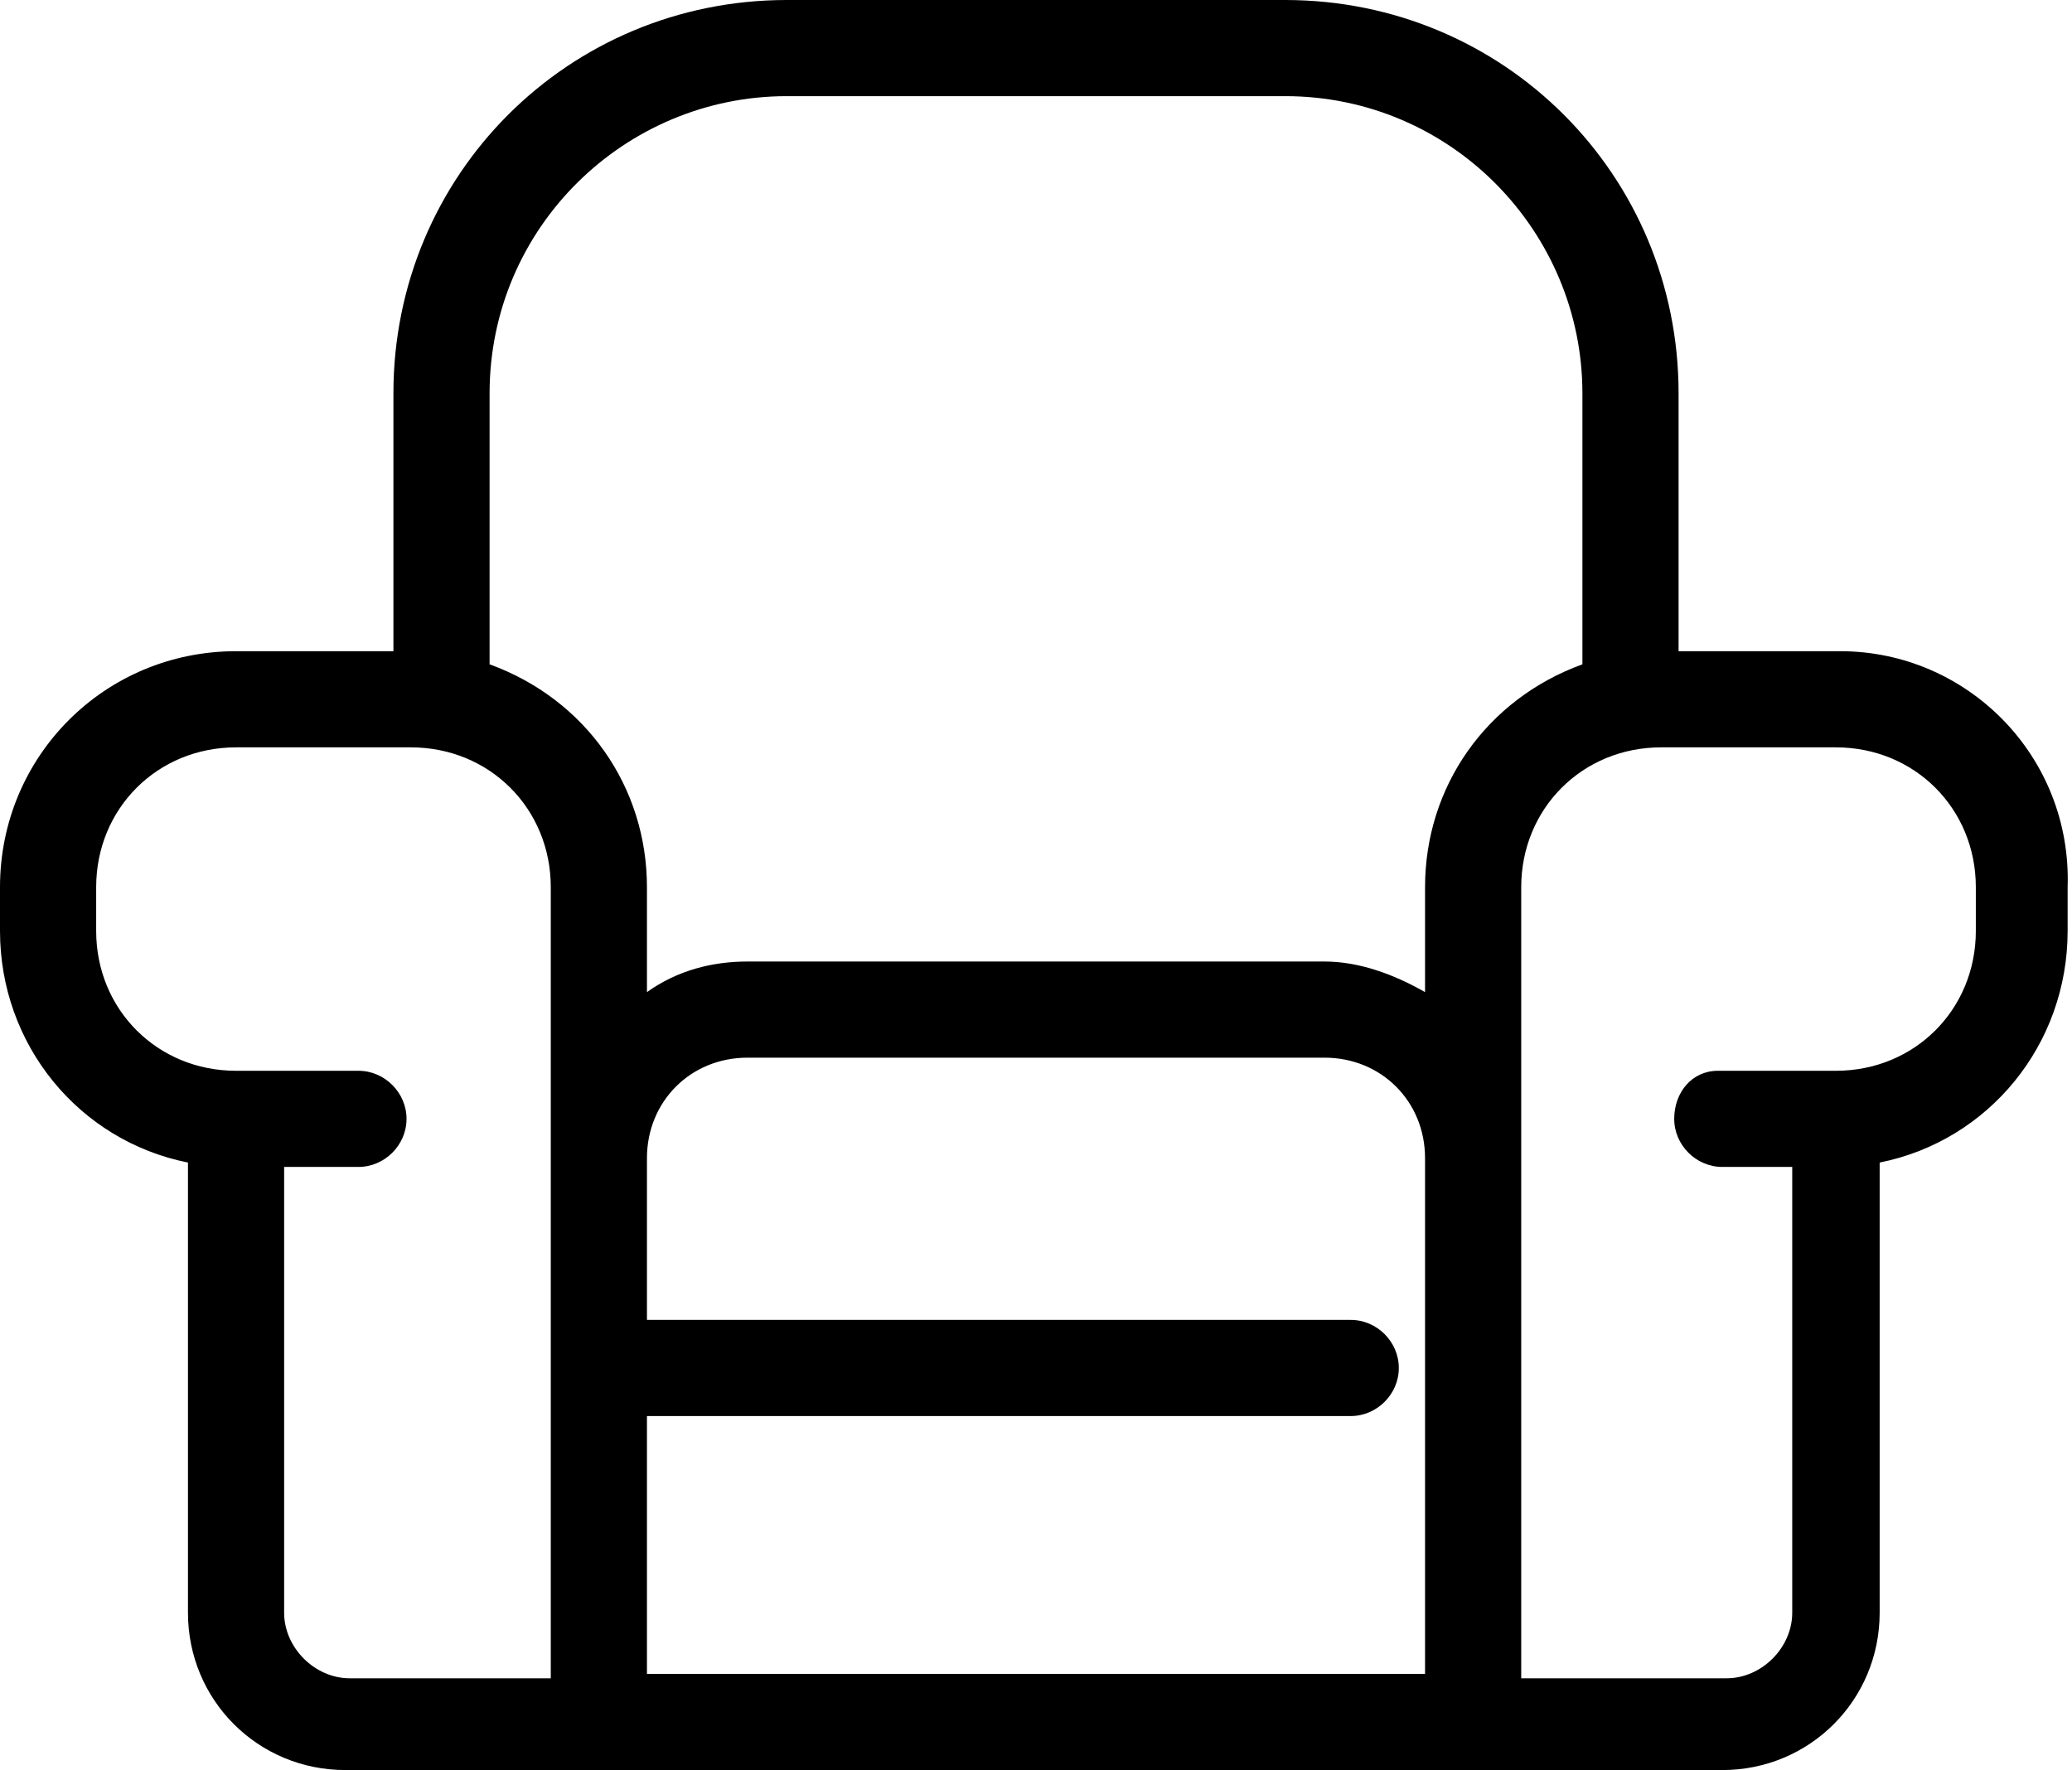 <?xml version="1.0" encoding="utf-8"?>
<!-- Generator: Adobe Illustrator 26.1.0, SVG Export Plug-In . SVG Version: 6.00 Build 0)  -->
<svg version="1.1" id="lounge-room-sofa" xmlns="http://www.w3.org/2000/svg" xmlns:xlink="http://www.w3.org/1999/xlink" x="0px"
	 y="0px" viewBox="0 0 47.4 40.5" style="enable-background:new 0 0 47.4 40.5;" xml:space="preserve">
<path id="Path_2388" d="M42.1,14.9h-3.7V9c0-5-4-9-9-9H18c-5,0-9,4-9,9v5.9H5.4c-3,0-5.4,2.4-5.4,5.4v1c0,2.6,1.8,4.8,4.3,5.3v10.3
	c0,2,1.6,3.6,3.6,3.6h31.5c2,0,3.6-1.6,3.6-3.6V26.6c2.5-0.5,4.3-2.7,4.3-5.3v-1C47.4,17.3,45,14.9,42.1,14.9 M38.3,25.6
	c0,0.6,0.5,1.1,1.1,1.1H41v10.2c0,0.8-0.7,1.5-1.5,1.5h-4.7V20.3c0-1.8,1.4-3.2,3.2-3.2h4c1.8,0,3.2,1.4,3.2,3.2v1
	c0,1.8-1.4,3.2-3.2,3.2h-2.7C38.7,24.5,38.3,25,38.3,25.6 M14.8,32.4h16.1c0.6,0,1.1-0.5,1.1-1.1s-0.5-1.1-1.1-1.1H14.8v-3.7
	c0-1.3,1-2.3,2.3-2.3h13.2c1.3,0,2.3,1,2.3,2.3v11.8H14.8V32.4z M17.1,22c-0.8,0-1.6,0.2-2.3,0.7v-2.4c0-2.3-1.4-4.3-3.6-5.1V9
	c0-3.8,3.1-6.8,6.8-6.8h11.4c3.8,0,6.8,3.1,6.8,6.8v6.2C34,16,32.6,18,32.6,20.3v2.4c-0.7-0.4-1.5-0.7-2.3-0.7L17.1,22z M6.5,26.7
	h1.7c0.6,0,1.1-0.5,1.1-1.1s-0.5-1.1-1.1-1.1H5.4c-1.8,0-3.2-1.4-3.2-3.2v-1c0-1.8,1.4-3.2,3.2-3.2h4c1.8,0,3.2,1.4,3.2,3.2v18.1H8
	c-0.8,0-1.5-0.7-1.5-1.5V26.7z"/>
</svg>

